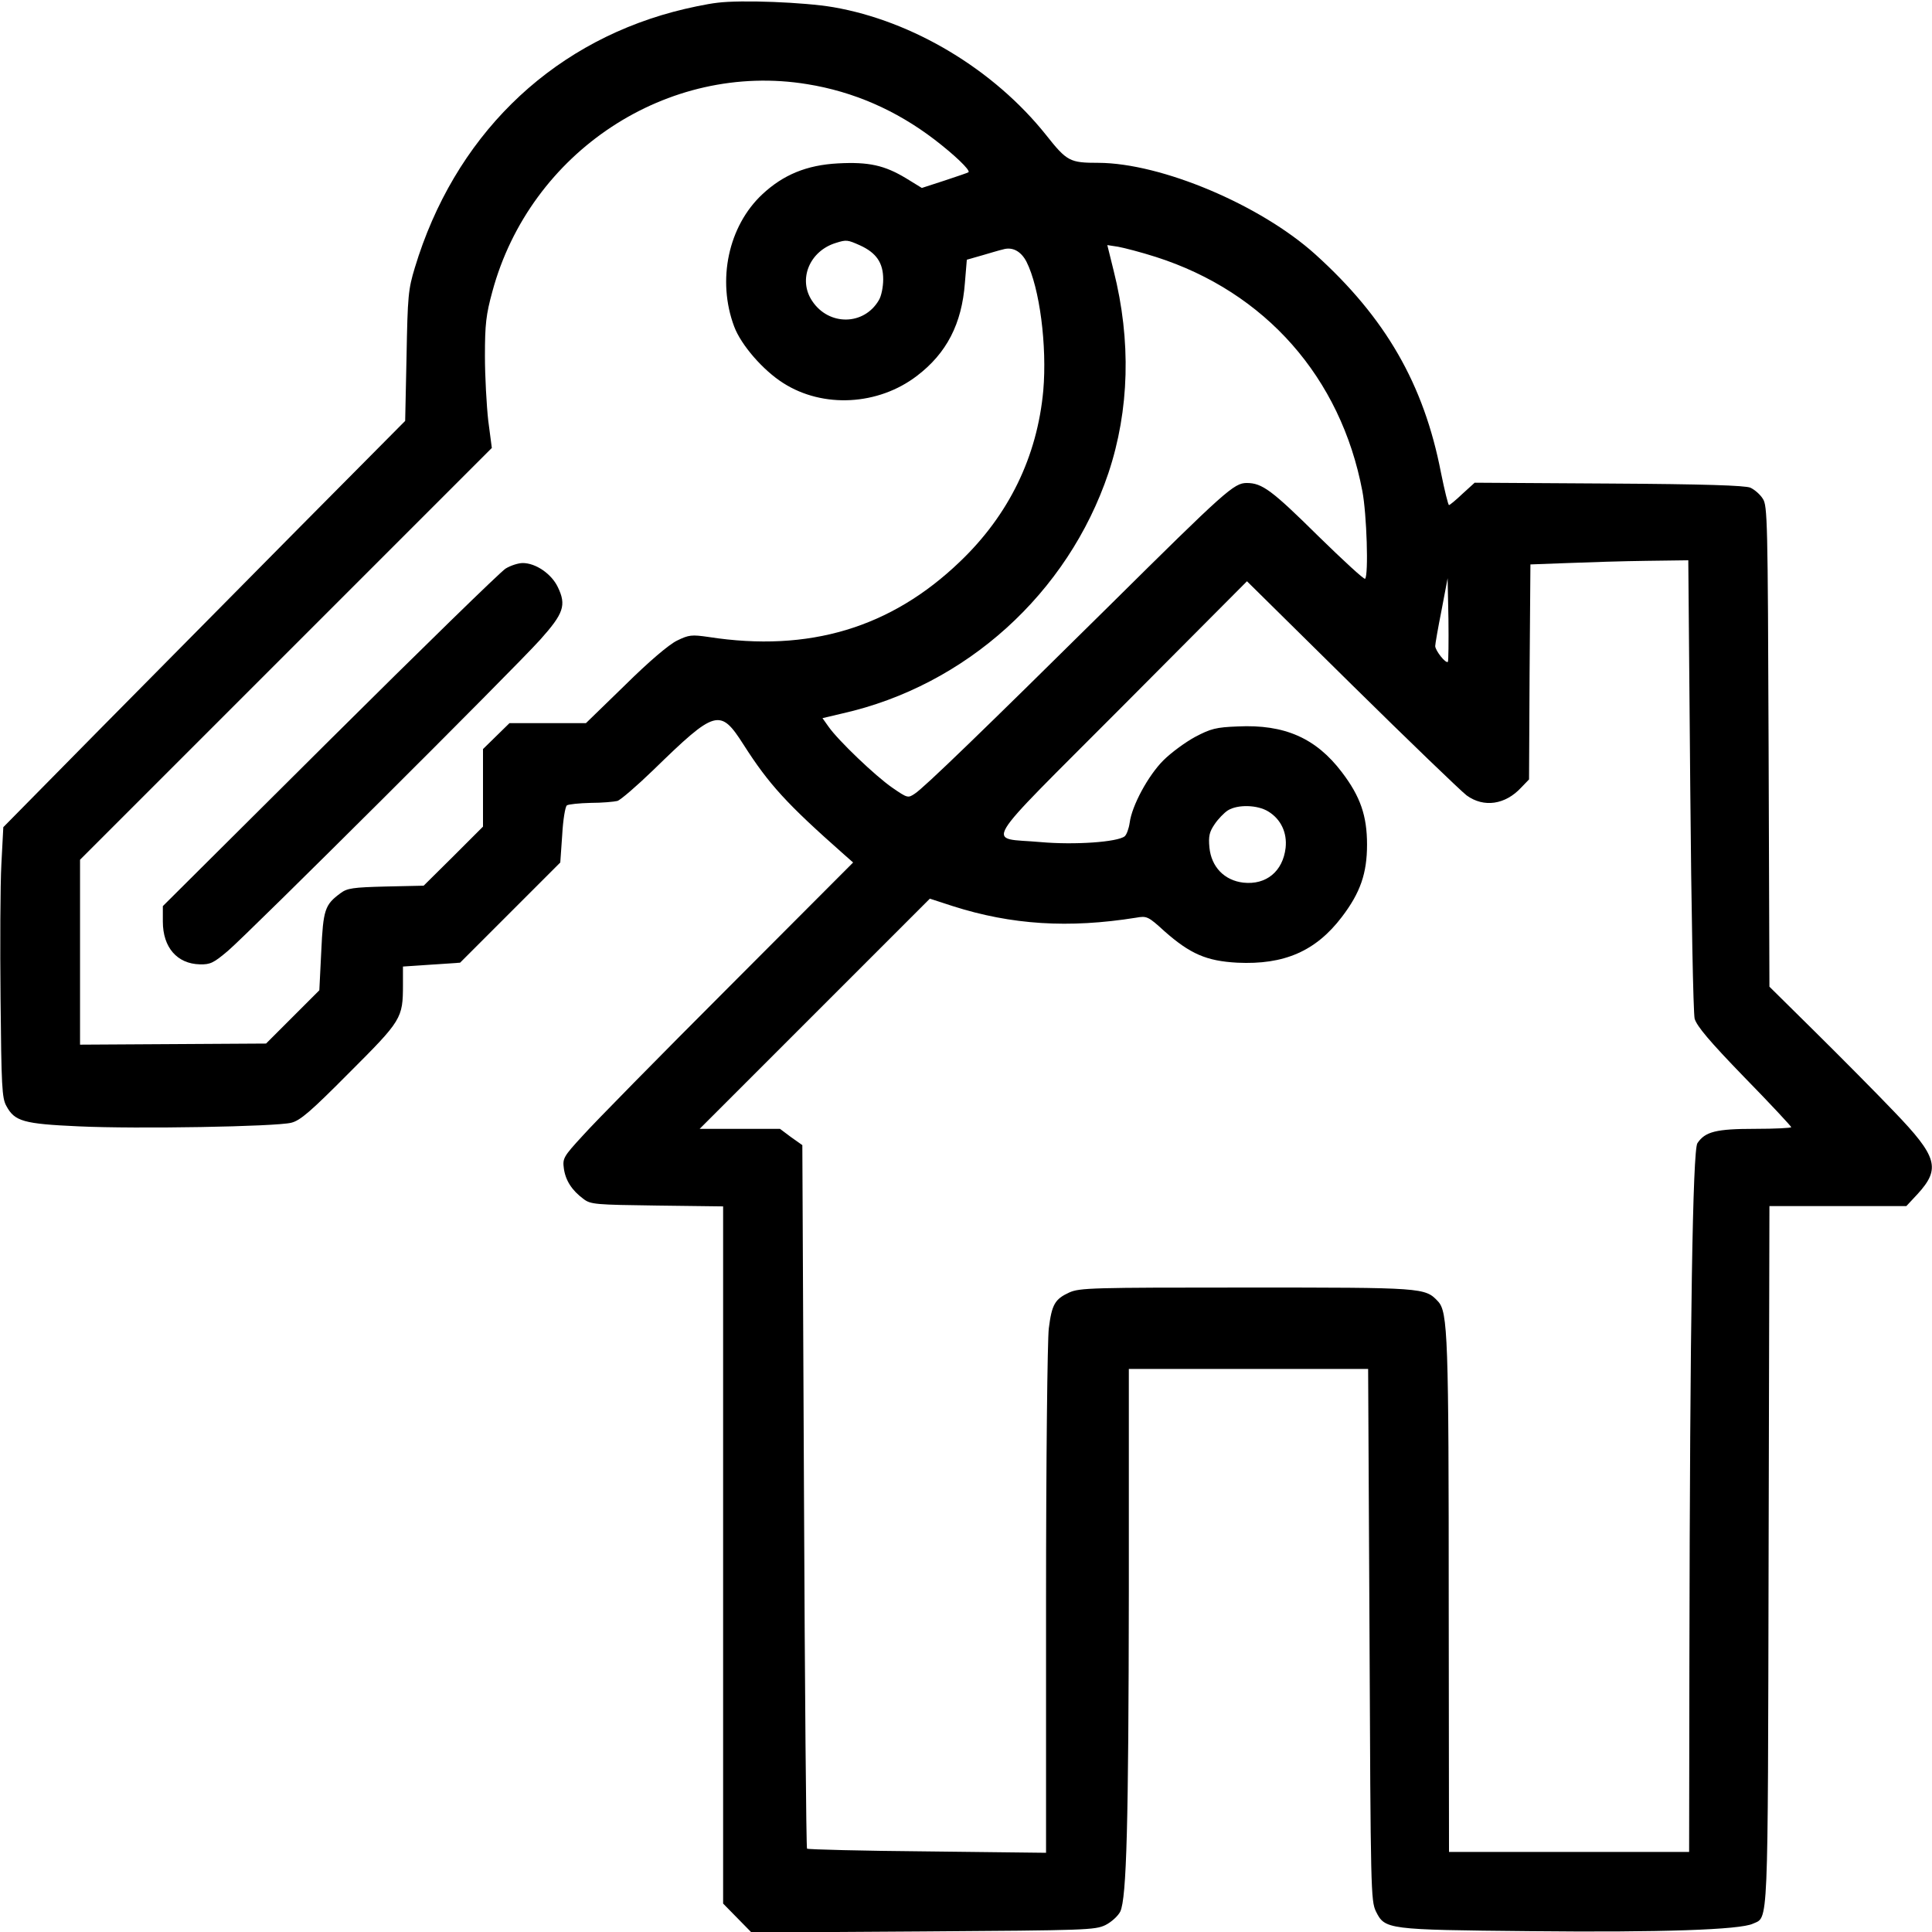 <?xml version="1.0" encoding="UTF-8" standalone="no"?> <svg xmlns="http://www.w3.org/2000/svg" width="700pt" height="700pt" viewBox="0 0 700 700" preserveAspectRatio="xMidYMid meet"> <g transform="translate(0,700) scale(0.1,-0.1)" fill="#000000" stroke="none"> <path d="M2599 6990 c-36 -4 -108 -19 -160 -33 -455 -122 -794 -457 -936 -927 -24 -79 -26 -103 -30 -320 l-5 -235 -382 -385 c-210 -212 -537 -543 -728 -736 l-346 -351 -7 -134 c-4 -74 -5 -294 -3 -489 3 -314 5 -359 21 -387 30 -56 62 -65 262 -74 214 -10 713 -1 770 13 33 8 71 41 211 182 189 189 194 196 194 318 l0 66 104 7 103 7 182 182 181 181 7 100 c3 55 11 103 17 107 6 4 45 8 86 9 41 0 85 4 97 7 12 4 70 54 130 112 226 220 242 225 327 92 92 -144 156 -214 363 -397 l34 -30 -453 -454 c-249 -249 -486 -490 -526 -535 -71 -77 -74 -83 -69 -120 6 -43 29 -79 71 -110 26 -20 43 -21 267 -24 l239 -3 0 -1263 0 -1263 52 -53 51 -52 621 4 c592 4 623 5 661 23 22 11 46 33 54 49 23 49 30 319 31 1159 l0 807 434 0 433 0 5 -963 c4 -929 5 -963 23 -1002 33 -66 38 -67 560 -72 471 -5 760 5 806 27 57 26 54 -39 57 1332 l3 1268 248 0 248 0 41 44 c84 92 72 135 -86 299 -64 67 -192 196 -284 287 l-167 165 -3 870 c-3 819 -4 873 -21 898 -10 16 -30 33 -45 40 -19 8 -166 13 -513 15 l-486 3 -44 -40 c-24 -23 -46 -41 -49 -41 -3 0 -16 53 -29 117 -62 321 -201 562 -456 792 -199 179 -557 330 -785 331 -104 0 -114 5 -190 101 -189 237 -482 413 -771 463 -106 18 -333 27 -420 16z m326 -295 c167 -27 321 -94 460 -200 72 -55 132 -112 124 -119 -2 -2 -41 -15 -86 -30 l-83 -27 -57 35 c-78 47 -135 60 -247 54 -113 -6 -198 -41 -274 -112 -123 -115 -165 -311 -102 -479 25 -67 105 -159 178 -205 144 -92 344 -81 484 26 108 82 163 189 174 337 l7 84 56 16 c31 9 64 19 74 21 35 11 66 -6 86 -44 48 -95 75 -305 61 -467 -22 -240 -125 -451 -302 -620 -250 -240 -547 -329 -910 -273 -62 9 -72 8 -115 -13 -29 -14 -101 -75 -188 -161 l-142 -138 -139 0 -138 0 -48 -47 -48 -47 0 -141 0 -140 -107 -107 -108 -107 -137 -3 c-119 -3 -140 -6 -164 -24 -57 -42 -63 -59 -70 -211 l-7 -141 -96 -96 -97 -97 -337 -2 -337 -2 0 335 0 335 746 746 746 746 -13 99 c-6 54 -12 160 -12 234 0 115 4 150 27 234 137 506 635 834 1141 751z m191 -584 c59 -27 84 -63 84 -123 0 -28 -7 -62 -16 -76 -54 -92 -181 -93 -241 -3 -53 78 -10 182 86 211 38 12 42 11 87 -9z m1072 -42 c397 -127 670 -437 748 -848 16 -83 23 -305 10 -318 -3 -4 -79 66 -169 154 -169 167 -204 193 -260 193 -46 0 -77 -28 -497 -444 -457 -452 -674 -662 -706 -682 -24 -16 -26 -16 -81 22 -61 42 -196 171 -231 221 l-22 31 72 17 c448 101 817 435 964 871 76 228 83 479 19 733 l-23 93 39 -6 c22 -4 84 -20 137 -37z m1936 -1911 c4 -469 11 -828 16 -849 8 -27 53 -81 180 -212 94 -96 170 -178 170 -181 0 -3 -59 -6 -131 -6 -141 0 -181 -10 -209 -52 -17 -27 -27 -646 -29 -1865 l-1 -703 -435 0 -435 0 -1 883 c0 984 -3 1074 -39 1112 -47 50 -53 50 -695 50 -558 0 -603 -1 -641 -18 -52 -24 -63 -43 -74 -130 -5 -40 -10 -478 -10 -986 l0 -914 -430 5 c-236 2 -432 7 -436 10 -3 4 -8 578 -11 1278 l-6 1271 -41 29 -40 30 -145 0 -146 0 417 417 417 417 83 -27 c213 -68 420 -81 664 -42 39 7 44 5 103 -49 93 -82 152 -108 264 -114 169 -8 284 41 379 166 67 88 91 158 91 262 0 104 -24 174 -91 262 -94 124 -208 174 -377 166 -79 -3 -98 -8 -155 -38 -35 -19 -87 -57 -115 -85 -55 -55 -114 -164 -122 -226 -3 -21 -11 -43 -18 -49 -26 -21 -181 -32 -305 -21 -197 18 -230 -37 292 487 l456 458 379 -374 c208 -205 396 -386 417 -402 62 -45 140 -34 198 29 l28 29 2 389 3 390 135 5 c74 3 203 7 286 8 l151 2 7 -812z m-878 444 c-8 -7 -45 40 -46 57 0 7 10 65 23 130 l22 116 3 -149 c1 -82 0 -151 -2 -154z m-651 -542 c46 -28 69 -77 63 -132 -10 -85 -70 -135 -153 -126 -69 8 -116 57 -123 127 -4 42 0 57 19 85 12 18 34 41 48 50 36 22 107 20 146 -4z"></path> <path d="M1832 4940 c-18 -11 -305 -291 -638 -622 l-604 -601 0 -56 c0 -94 52 -153 134 -155 38 -1 50 5 102 49 73 62 1032 1017 1131 1127 85 95 96 125 64 191 -23 48 -80 87 -127 87 -16 0 -44 -9 -62 -20z"></path> </g> </svg> 